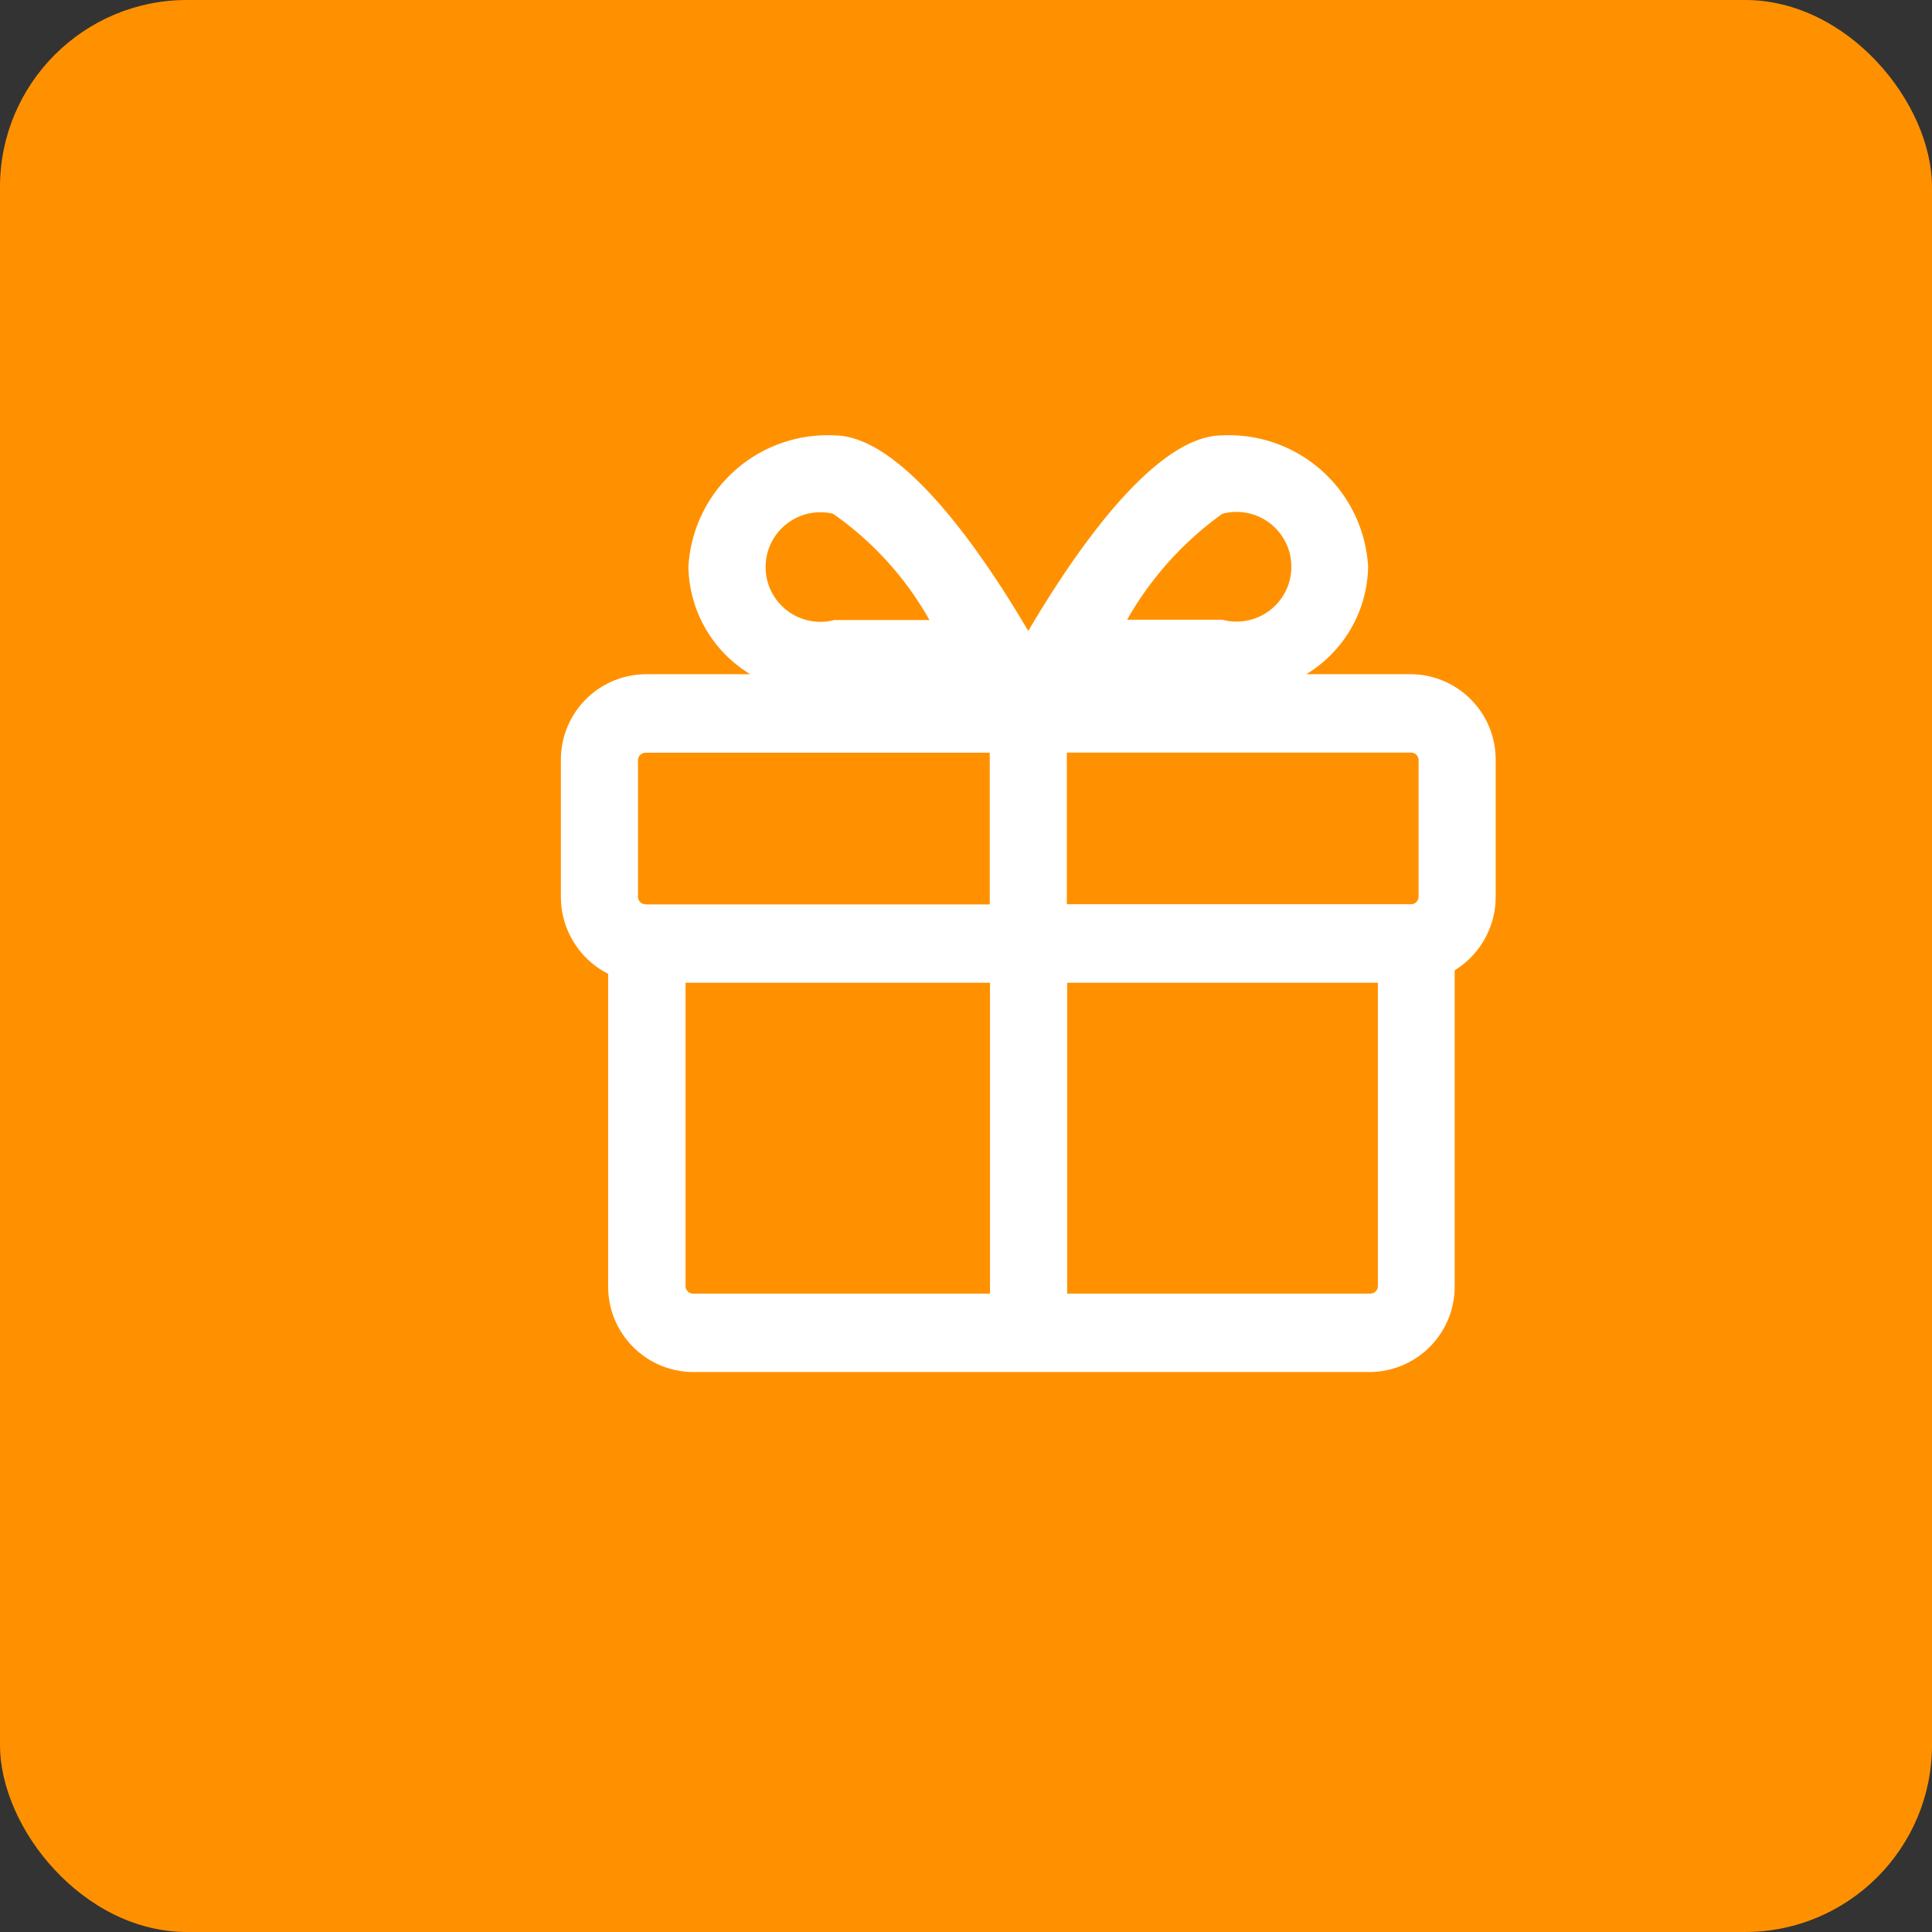 <svg xmlns="http://www.w3.org/2000/svg" width="31" height="31" viewBox="0 0 31 31"><rect x="0" y="0" width="31" height="31" fill="#333333" stroke="none"/><g transform="translate(-1500 -636)"><rect width="31" height="31" rx="3" transform="translate(1500 636)" fill="#ff9100"/><path d="M1293.641,1427.818h-1.681a2.056,2.056,0,0,0,.992-1.722,2.236,2.236,0,0,0-2.339-2.11c-1.094,0-2.39,1.907-3.114,3.139-.723-1.232-2.02-3.139-3.114-3.139a2.236,2.236,0,0,0-2.339,2.11,2.056,2.056,0,0,0,.992,1.722h-1.681A1.371,1.371,0,0,0,1280,1429.2v2.189a1.383,1.383,0,0,0,.758,1.236v5.009a1.371,1.371,0,0,0,1.358,1.381h10.867a1.371,1.371,0,0,0,1.358-1.381v-5.065a1.384,1.384,0,0,0,.658-1.181V1429.2A1.371,1.371,0,0,0,1293.641,1427.818Zm-12.283,3.692a.122.122,0,0,1-.121-.123V1429.2a.122.122,0,0,1,.121-.122h5.523v2.434h-5.523Zm6.76-2.434h5.523a.122.122,0,0,1,.121.122v2.189a.122.122,0,0,1-.121.122h-5.523Zm2.495-3.832a.88.88,0,1,1,0,1.7h-1.528A5.319,5.319,0,0,1,1290.613,1425.244Zm-6.245,0a5.175,5.175,0,0,1,1.546,1.705h-1.528a.879.879,0,1,1-.017-1.705ZM1282,1437.634v-4.865h4.885v4.988h-4.765A.122.122,0,0,1,1282,1437.634Zm10.988.123h-4.865v-4.988h4.986v4.865A.122.122,0,0,1,1292.984,1437.756Z" transform="translate(229 -781)" fill="#fff"/></g></svg>